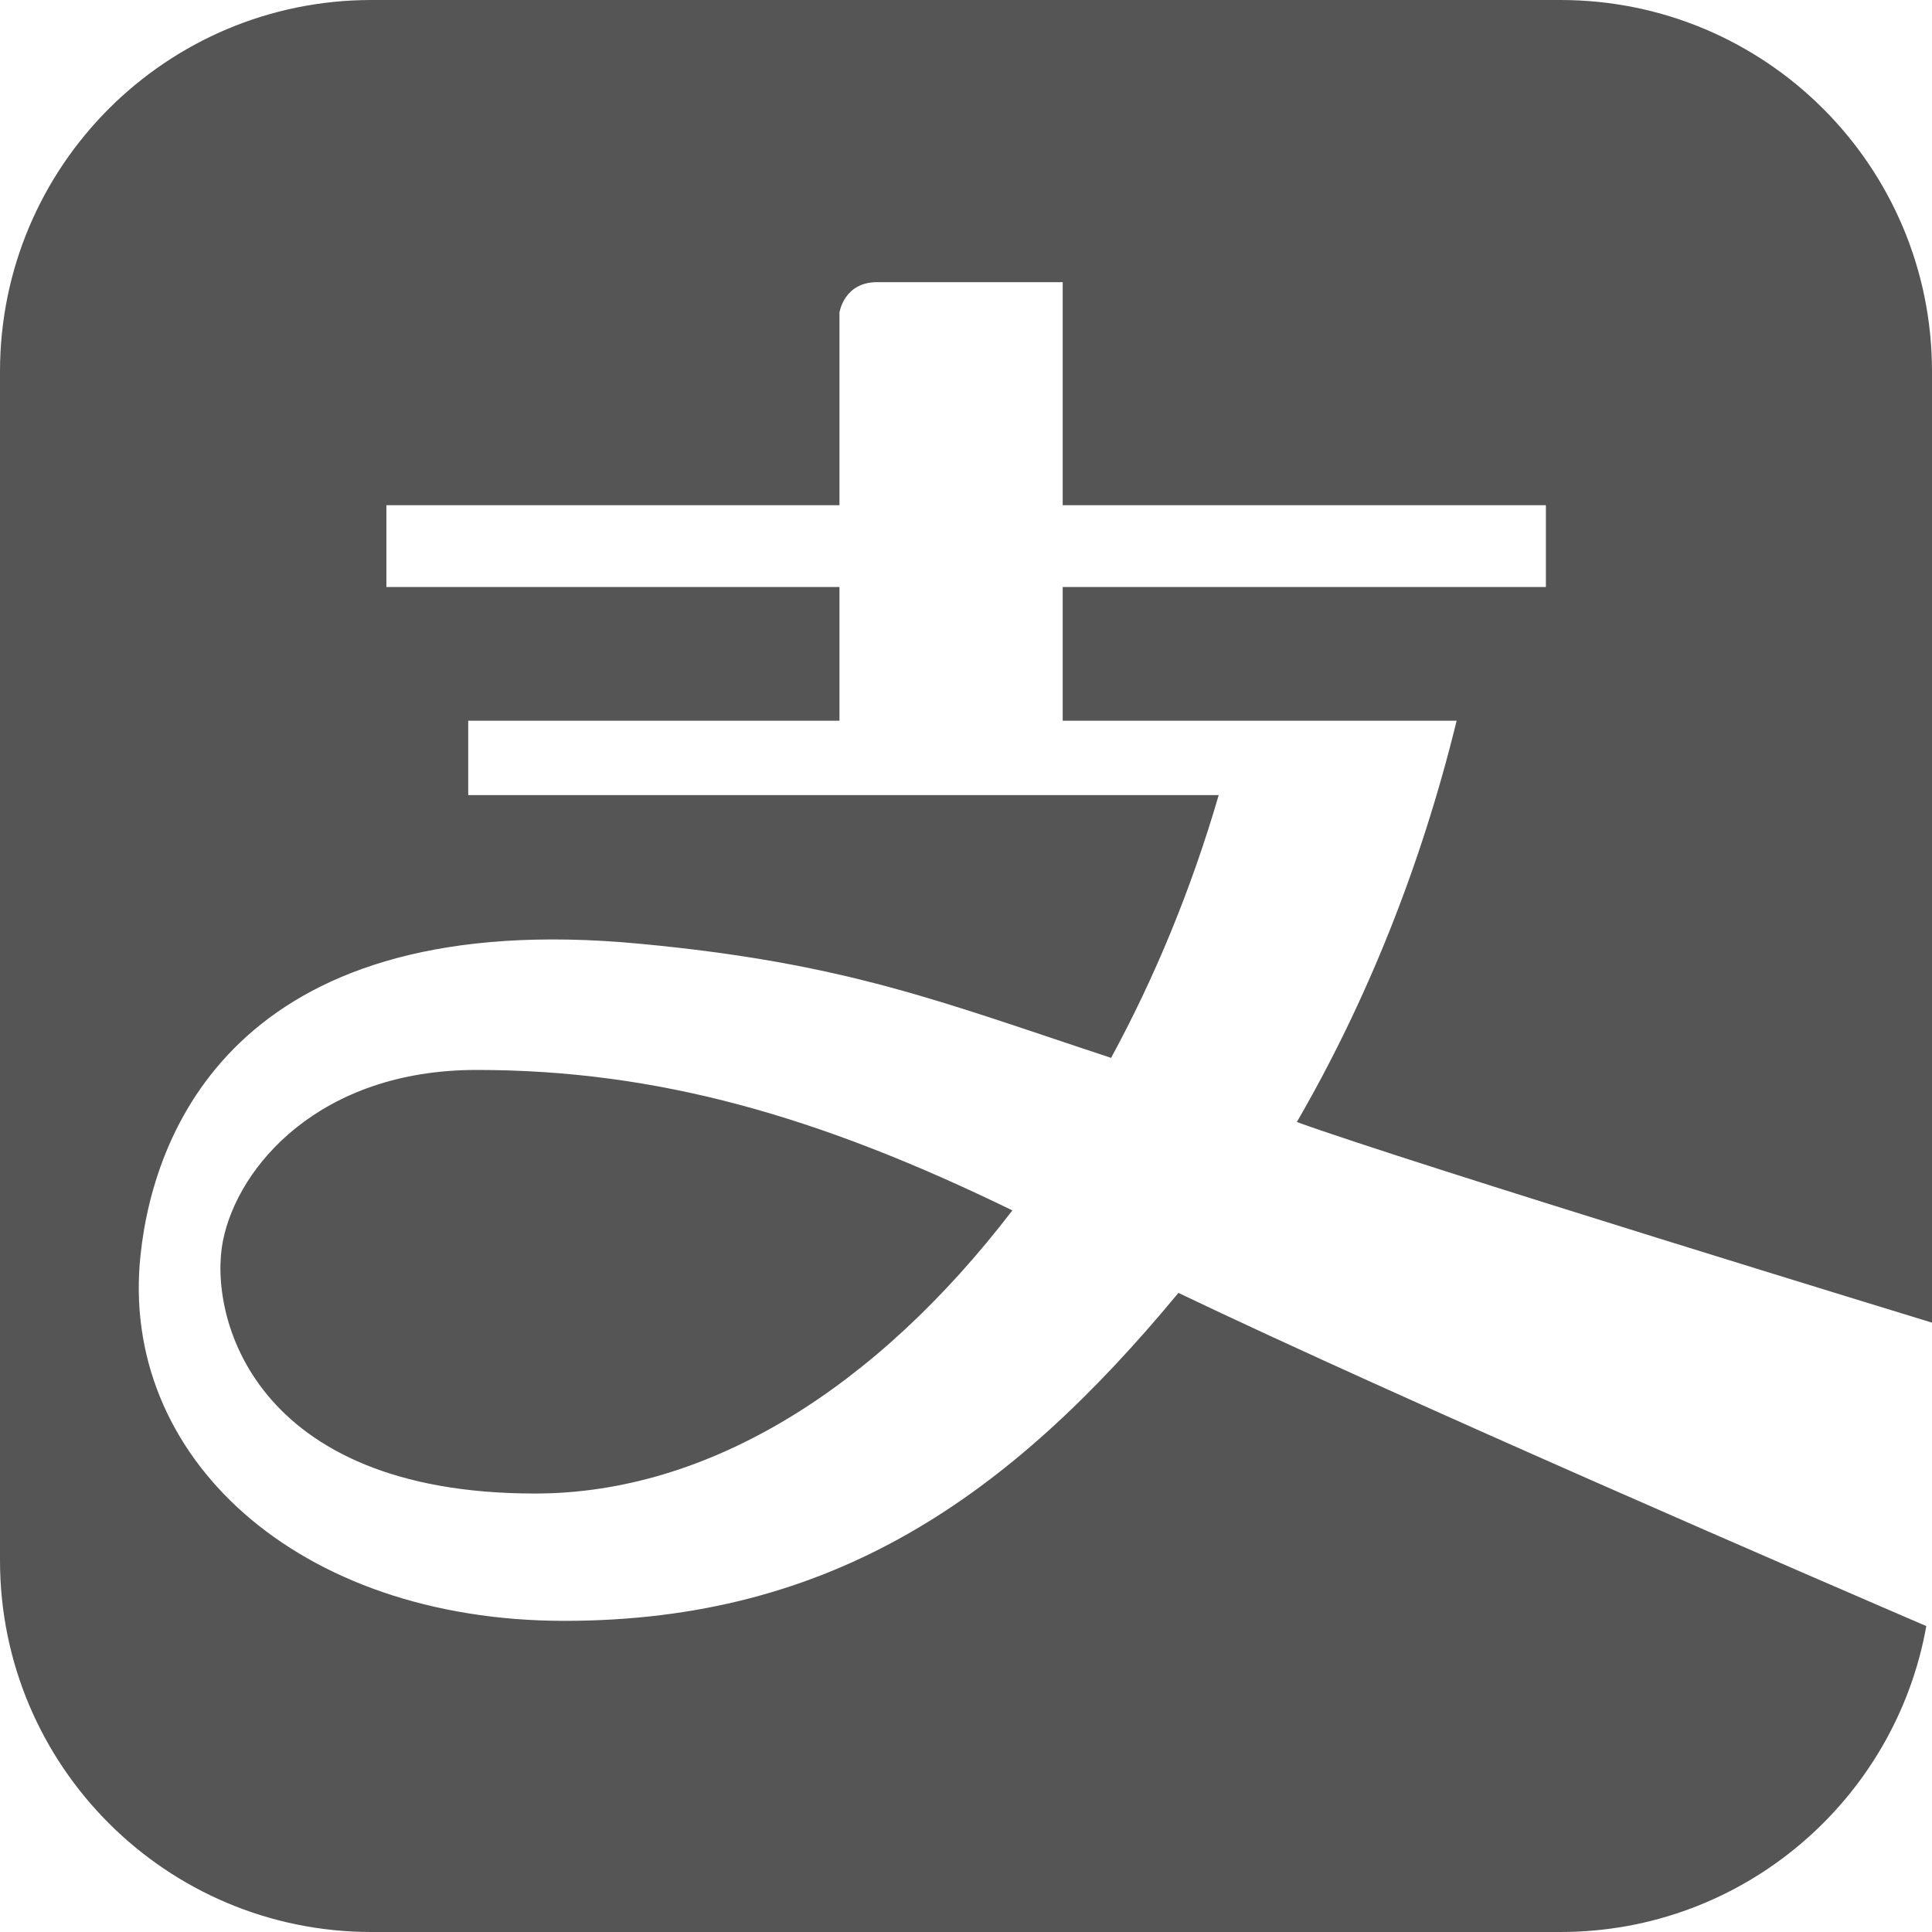 <svg xmlns="http://www.w3.org/2000/svg" width="20" height="20" viewBox="0 0 20 20">
  <path fill="#555" d="M20,13.692 L20,3.846 C20,1.721 18.279,0 16.154,0 L3.846,0 C1.721,0 0,1.721 0,3.846 L0,16.154 C0,18.279 1.721,20 3.846,20 L16.154,20 C18.047,20 19.621,18.631 19.941,16.833 C18.921,16.394 14.501,14.486 12.199,13.384 C10.444,15.505 8.61,16.779 5.843,16.779 C3.076,16.779 1.23,15.076 1.455,12.99 C1.6,11.621 2.539,9.384 6.616,9.769 C8.764,9.97 9.748,10.373 11.502,10.951 C11.953,10.121 12.332,9.206 12.616,8.231 L4.847,8.231 L4.847,7.461 L8.69,7.461 L8.69,6.077 L4,6.077 L4,5.23 L8.69,5.23 L8.69,3.236 C8.69,3.236 8.735,2.921 9.079,2.921 L11.001,2.921 L11.001,5.23 L16.003,5.23 L16.003,6.077 L11.001,6.077 L11.001,7.461 L15.079,7.461 C14.705,8.99 14.136,10.388 13.425,11.615 C14.607,12.044 20,13.692 20,13.692 Z M5.538,15.461 C2.613,15.461 2.154,13.615 2.308,12.844 C2.462,12.074 3.31,11.076 4.933,11.076 C6.803,11.076 8.474,11.553 10.48,12.53 C9.073,14.367 7.336,15.461 5.538,15.461 Z"/>
</svg>
